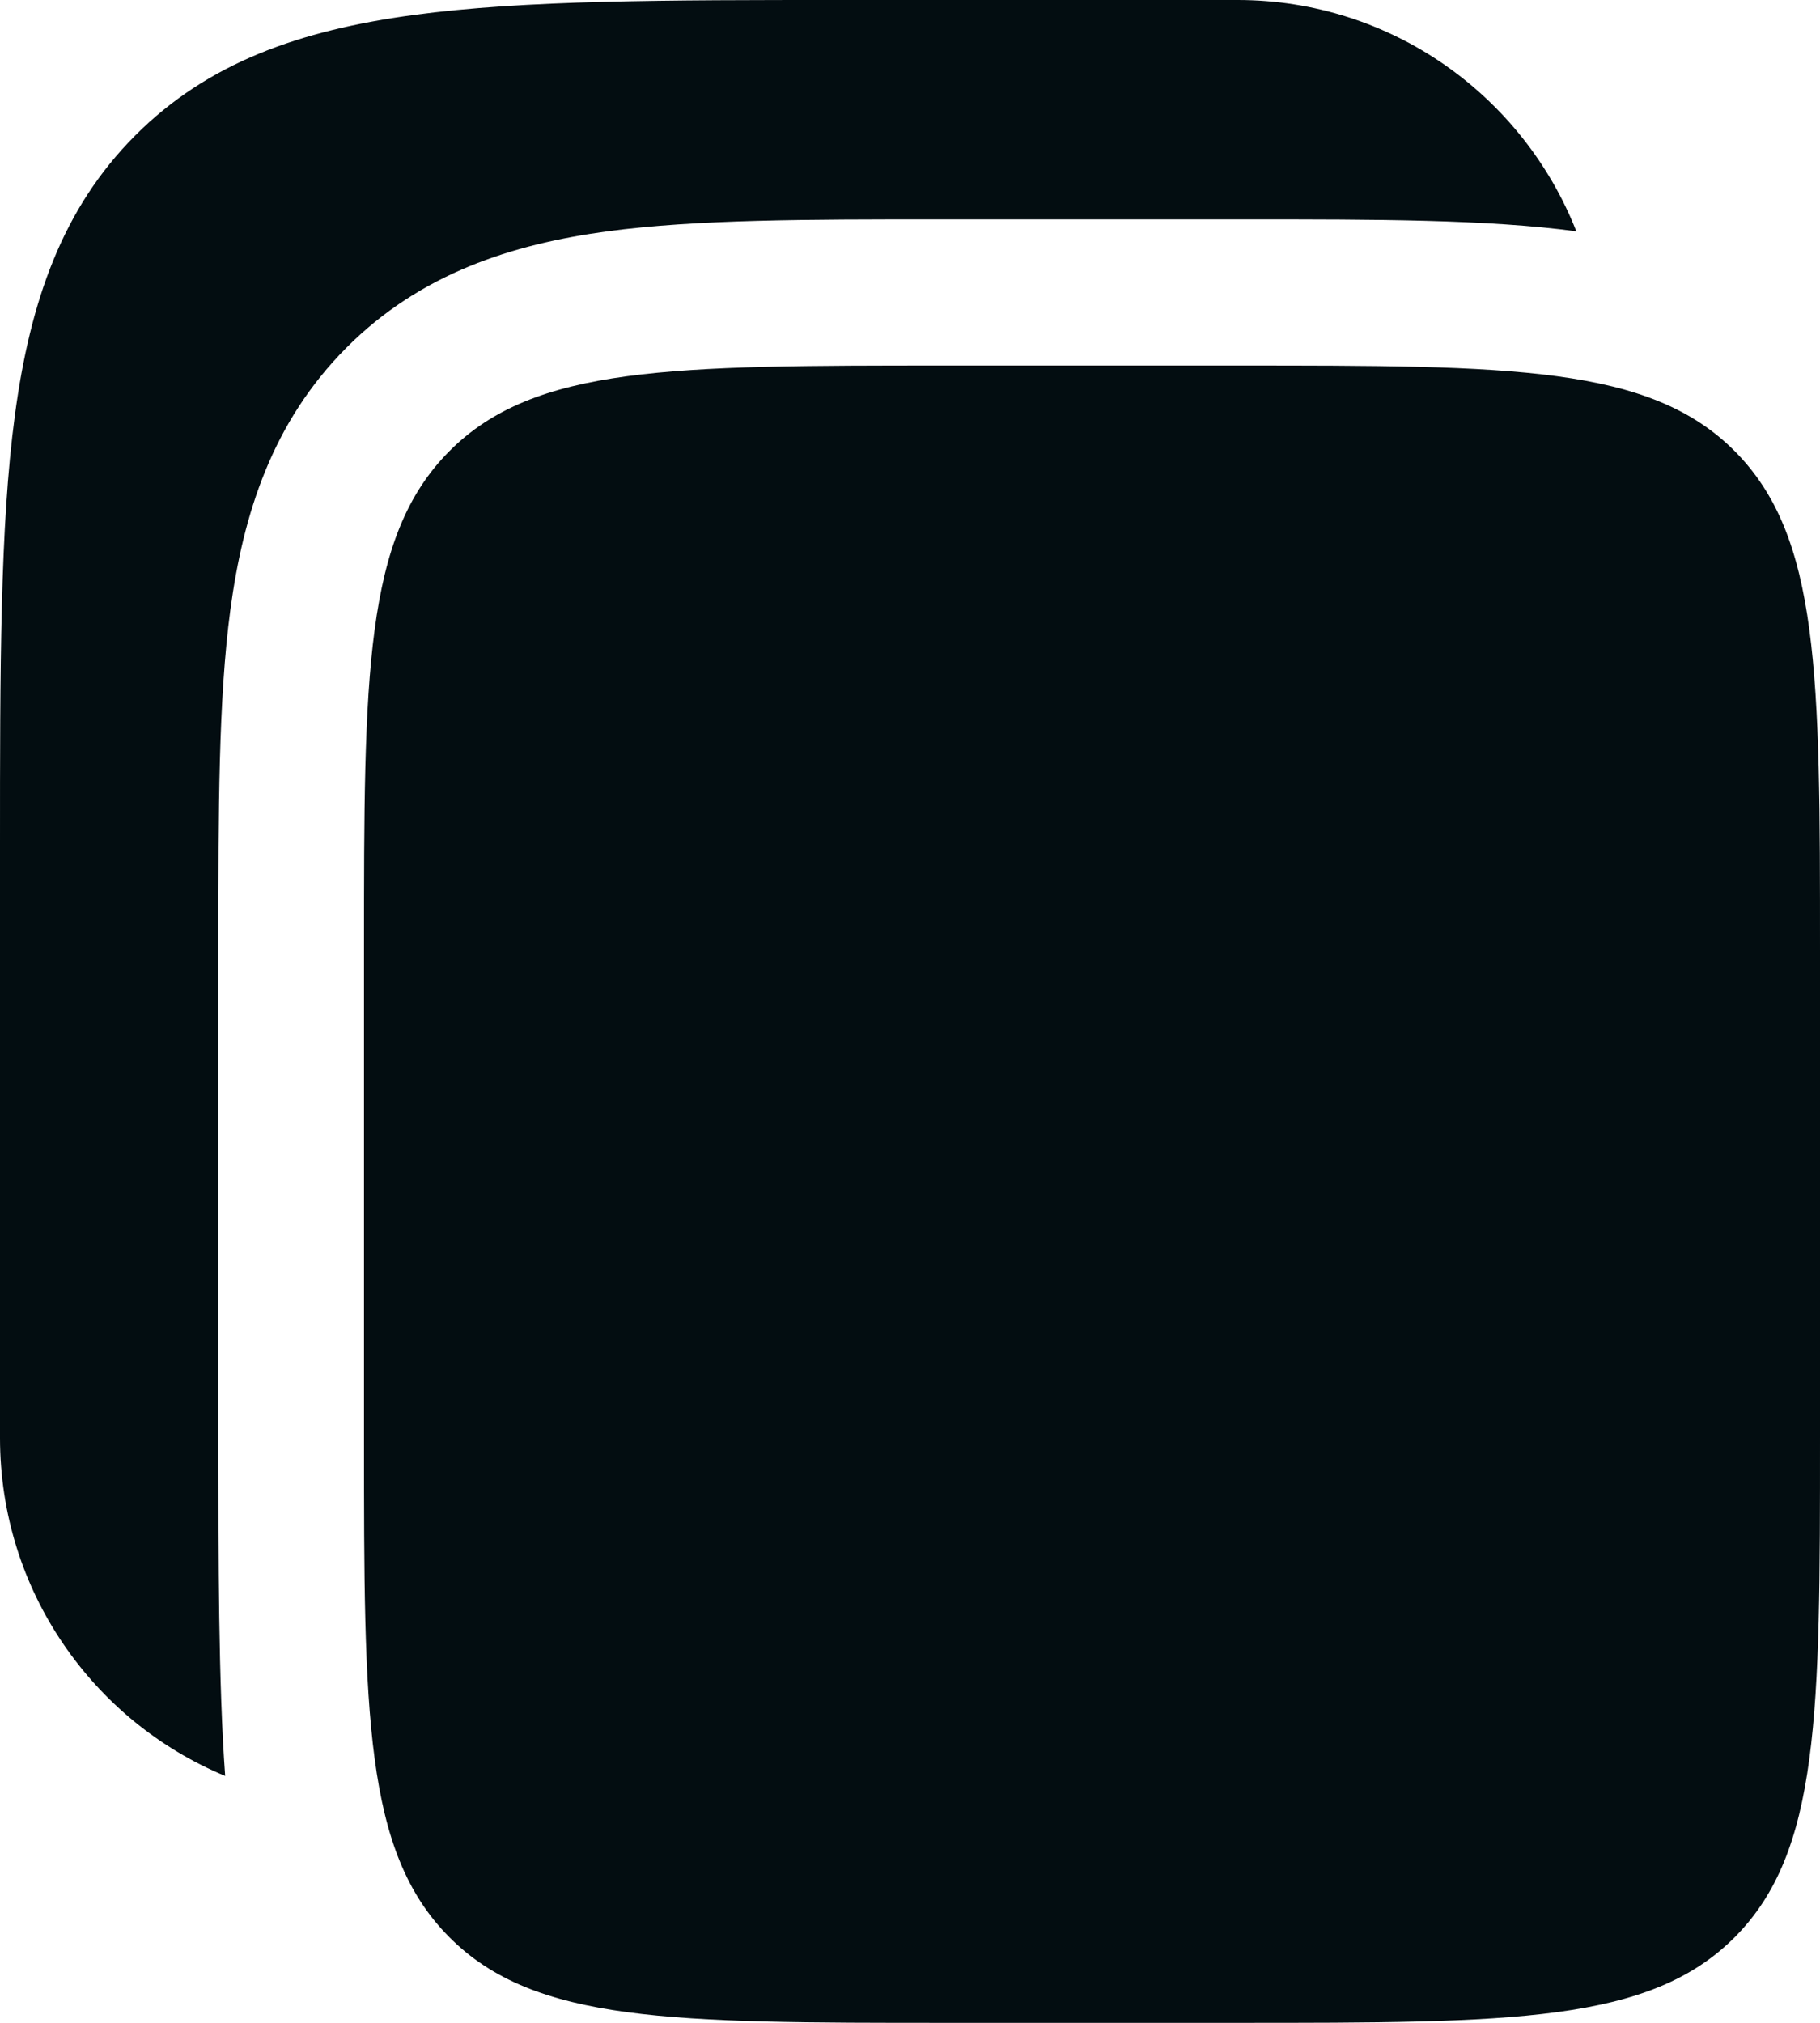 <?xml version="1.0" encoding="UTF-8"?> <svg xmlns="http://www.w3.org/2000/svg" width="18" height="20" viewBox="0 0 18 20" fill="none"> <path d="M12.24 3.00599e-07H8.346C6.582 -1.46712e-05 5.184 -2.6539e-05 4.091 0.148C2.965 0.3 2.054 0.62 1.336 1.341C0.617 2.062 0.298 2.977 0.147 4.107C-2.64198e-05 5.205 -1.46126e-05 6.608 2.99392e-07 8.379V14.217C2.99392e-07 15.725 0.92 17.017 2.227 17.559C2.16 16.65 2.16 15.374 2.16 14.312L2.16 9.398L2.16 9.302C2.16 8.021 2.16 6.916 2.278 6.032C2.405 5.084 2.691 4.176 3.425 3.439C4.159 2.702 5.064 2.415 6.008 2.287C6.889 2.169 7.989 2.169 9.265 2.169L9.36 2.169H12.24L12.335 2.169C13.611 2.169 14.709 2.169 15.59 2.287C15.063 0.948 13.762 3.00599e-07 12.24 3.00599e-07Z" fill="#030D11"></path> <path d="M3.6 9.397C3.6 6.671 3.6 5.308 4.444 4.461C5.287 3.614 6.645 3.614 9.36 3.614H12.24C14.955 3.614 16.313 3.614 17.157 4.461C18 5.308 18 6.671 18 9.397V14.217C18 16.943 18 18.306 17.157 19.153C16.313 20 14.955 20 12.24 20H9.36C6.645 20 5.287 20 4.444 19.153C3.6 18.306 3.6 16.943 3.6 14.217V9.397Z" fill="#030D11"></path> </svg> 